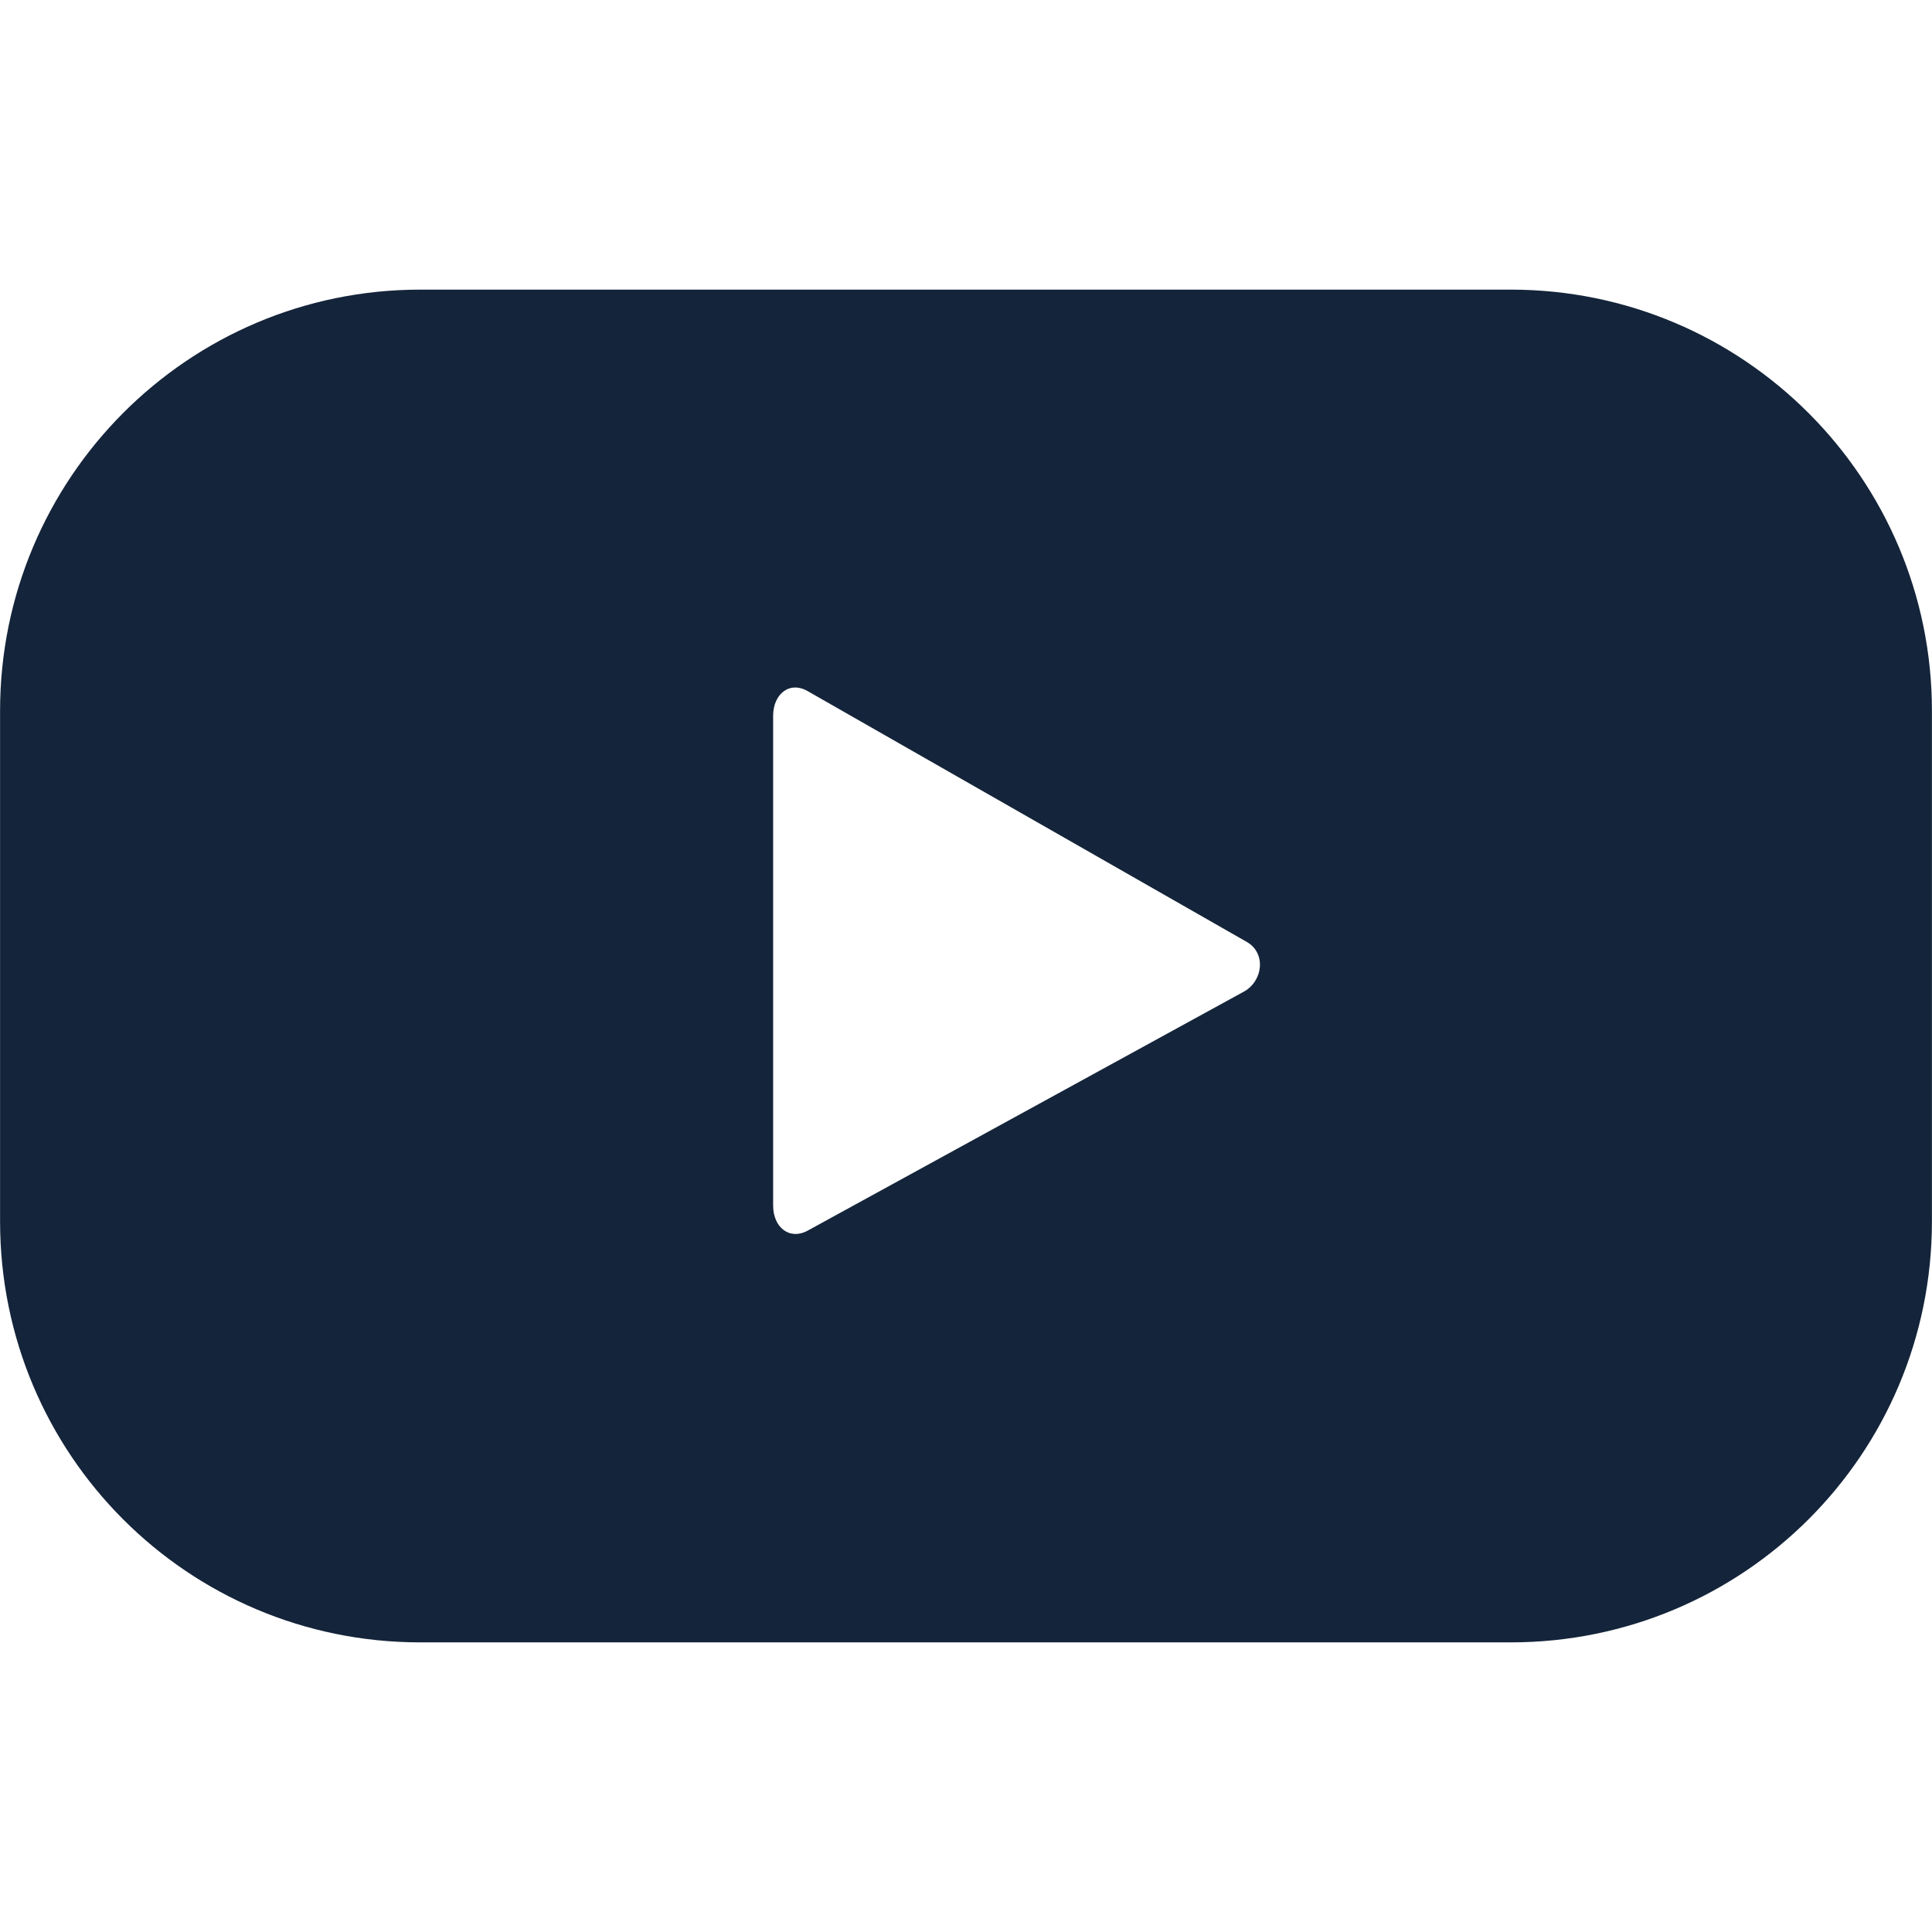 <?xml version="1.0" encoding="utf-8"?>
<!-- Generator: Adobe Illustrator 16.0.0, SVG Export Plug-In . SVG Version: 6.00 Build 0)  -->
<!DOCTYPE svg PUBLIC "-//W3C//DTD SVG 1.1//EN" "http://www.w3.org/Graphics/SVG/1.1/DTD/svg11.dtd">
<svg version="1.1" id="Layer_1" xmlns="http://www.w3.org/2000/svg" xmlns:xlink="http://www.w3.org/1999/xlink" x="0px" y="0px"
	 width="28.35px" height="28.35px" viewBox="0 0 28.35 28.35" enable-background="new 0 0 28.35 28.35" xml:space="preserve">
<g>
	<g>
		<g>
			<path fill="#14243A" d="M28.349,10.431c0-3.41-2.766-6.181-6.18-6.181H6.167c-3.409,0-6.166,2.771-6.166,6.181v7.491
				c0,3.42,2.757,6.178,6.166,6.178h16.002c3.414,0,6.18-2.758,6.18-6.178V10.431z M18.247,14.554l-6.395,3.504
				c-0.27,0.146-0.507-0.051-0.507-0.367v-7.188c0-0.319,0.244-0.522,0.52-0.354l6.429,3.672
				C18.584,13.985,18.534,14.401,18.247,14.554z"/>
		</g>
	</g>
</g>
</svg>
